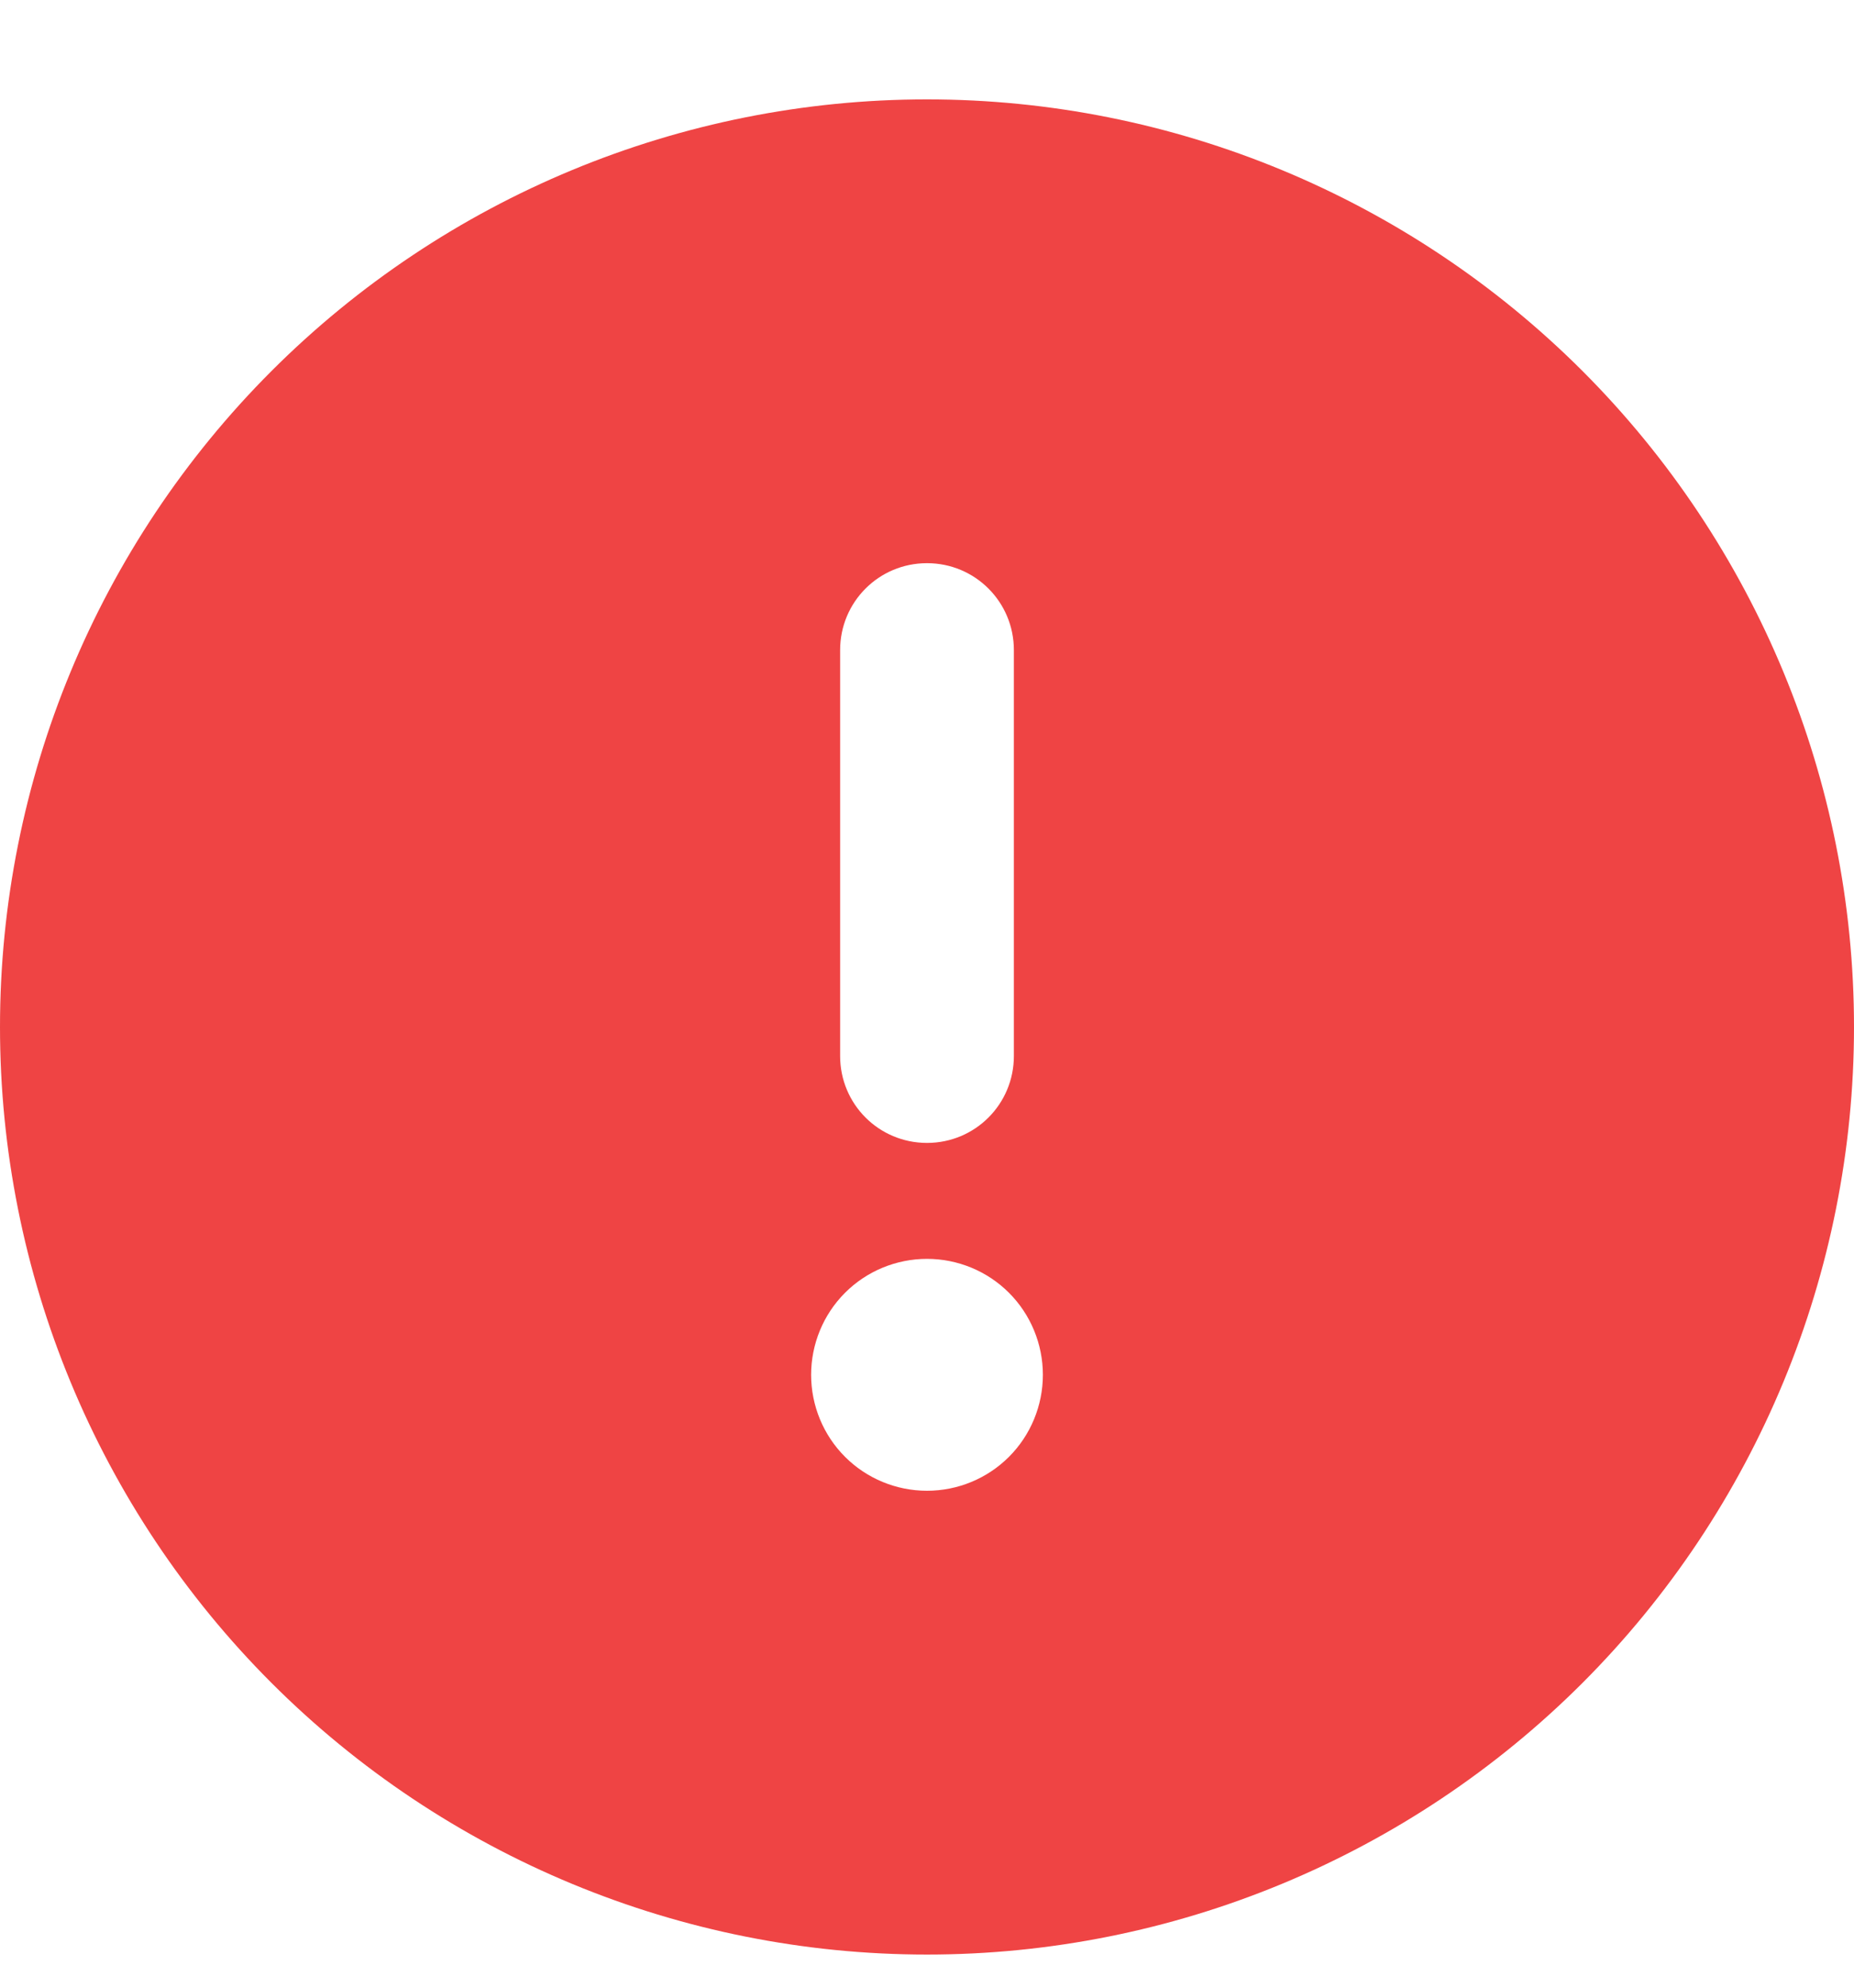 <?xml version="1.0" encoding="UTF-8"?> <svg xmlns="http://www.w3.org/2000/svg" width="14" height="15" viewBox="0 0 14 15" fill="none"><path d="M7 14.75C8.857 14.75 10.637 14.012 11.95 12.7C13.262 11.387 14 9.607 14 7.75C14 5.893 13.262 4.113 11.95 2.8C10.637 1.488 8.857 0.75 7 0.75C5.143 0.75 3.363 1.488 2.05 2.8C0.737 4.113 0 5.893 0 7.75C0 9.607 0.737 11.387 2.05 12.7C3.363 14.012 5.143 14.75 7 14.75ZM7 4.25C7.364 4.25 7.656 4.543 7.656 4.906V7.969C7.656 8.332 7.364 8.625 7 8.625C6.636 8.625 6.344 8.332 6.344 7.969V4.906C6.344 4.543 6.636 4.25 7 4.25ZM6.125 10.375C6.125 10.143 6.217 9.92 6.381 9.756C6.545 9.592 6.768 9.5 7 9.5C7.232 9.5 7.455 9.592 7.619 9.756C7.783 9.92 7.875 10.143 7.875 10.375C7.875 10.607 7.783 10.83 7.619 10.994C7.455 11.158 7.232 11.25 7 11.25C6.768 11.25 6.545 11.158 6.381 10.994C6.217 10.83 6.125 10.607 6.125 10.375Z" fill="#EF4444"></path></svg> 